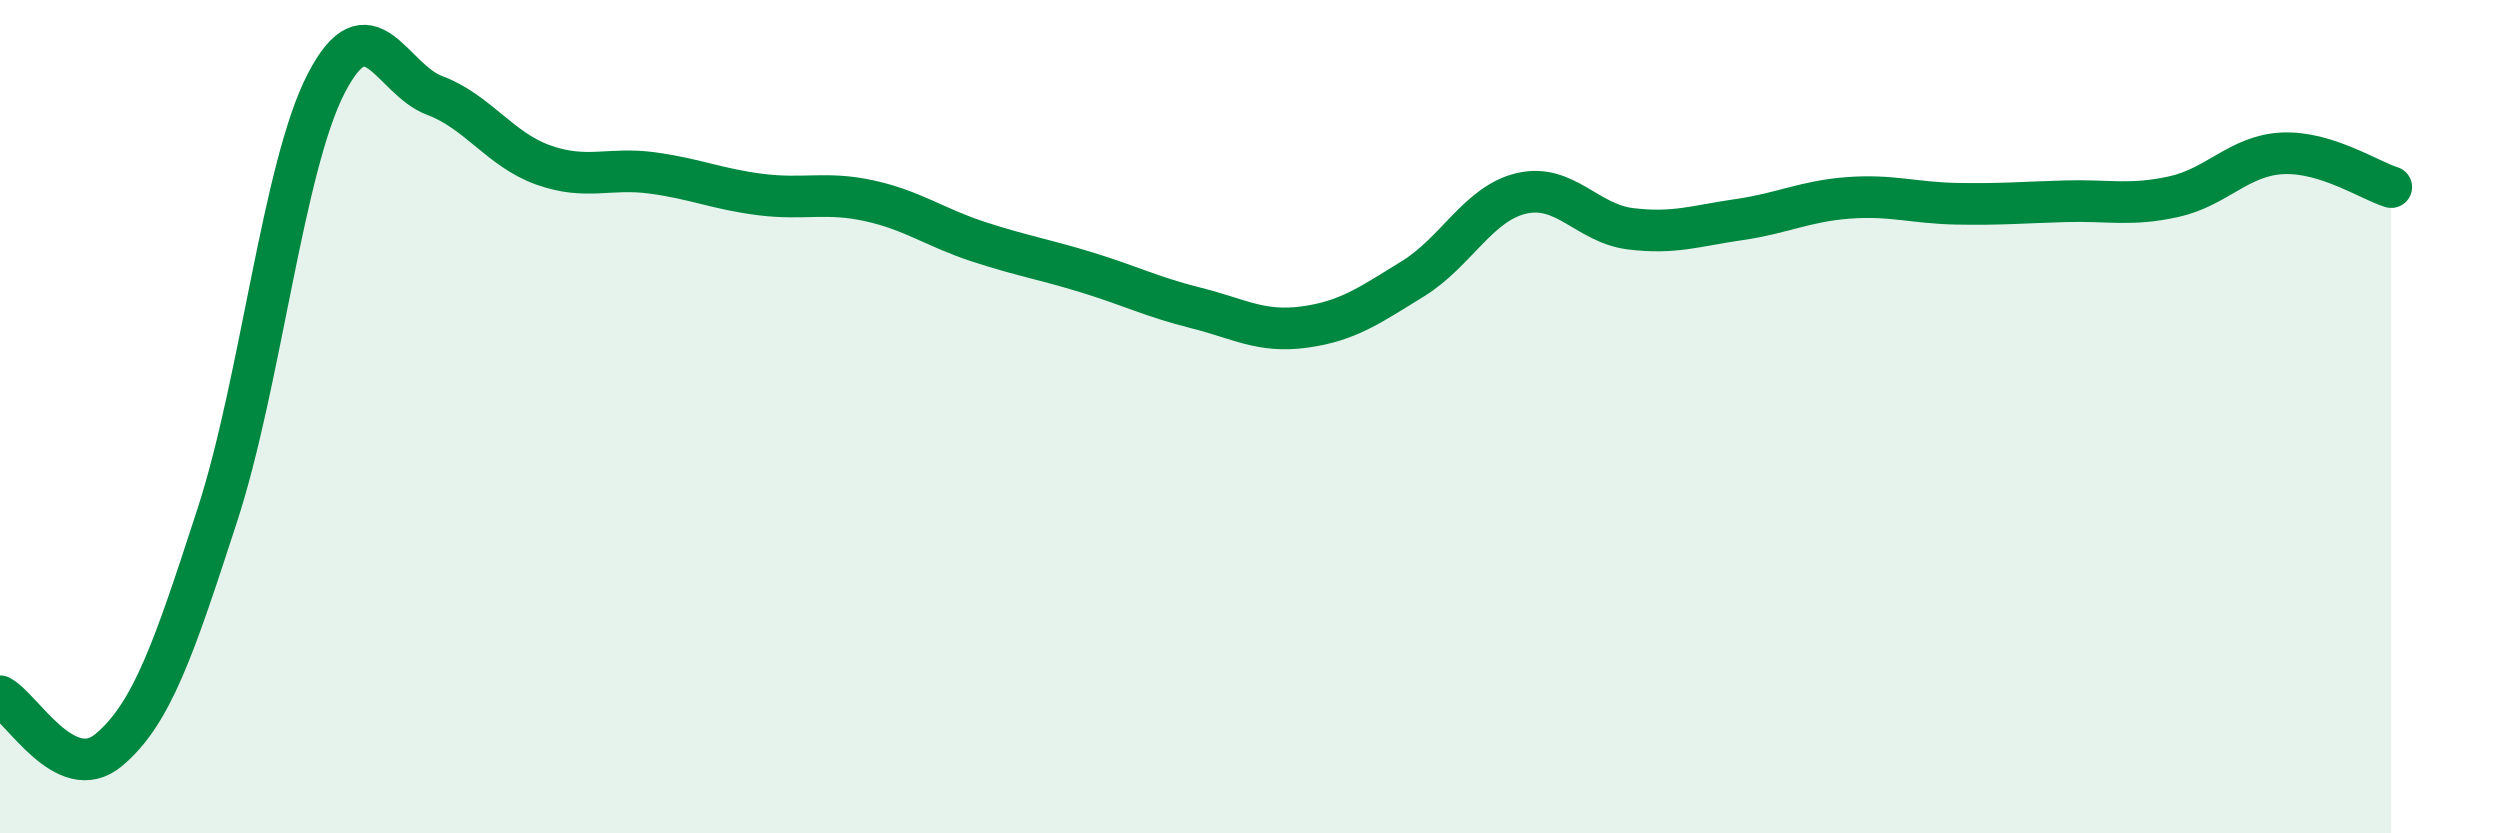 
    <svg width="60" height="20" viewBox="0 0 60 20" xmlns="http://www.w3.org/2000/svg">
      <path
        d="M 0,16.71 C 0.52,16.97 1.57,18.87 2.61,18 C 3.65,17.13 4.18,15.55 5.22,12.35 C 6.26,9.15 6.79,4.01 7.83,2 C 8.87,-0.01 9.39,1.9 10.43,2.29 C 11.47,2.68 12,3.59 13.04,3.96 C 14.08,4.33 14.61,4.01 15.65,4.15 C 16.69,4.29 17.22,4.54 18.26,4.67 C 19.3,4.8 19.83,4.59 20.87,4.82 C 21.91,5.05 22.44,5.46 23.48,5.8 C 24.52,6.14 25.05,6.22 26.09,6.54 C 27.13,6.86 27.66,7.13 28.7,7.39 C 29.74,7.65 30.26,7.99 31.3,7.85 C 32.34,7.71 32.87,7.33 33.91,6.69 C 34.95,6.05 35.48,4.88 36.52,4.64 C 37.56,4.4 38.09,5.36 39.13,5.49 C 40.17,5.62 40.7,5.42 41.74,5.27 C 42.78,5.12 43.31,4.83 44.35,4.75 C 45.39,4.67 45.92,4.87 46.96,4.89 C 48,4.91 48.53,4.86 49.57,4.83 C 50.61,4.8 51.13,4.95 52.17,4.72 C 53.21,4.49 53.74,3.73 54.78,3.68 C 55.82,3.63 56.87,4.33 57.39,4.49L57.39 20L0 20Z"
        fill="#008740"
        opacity="0.1"
        stroke-linecap="round"
        stroke-linejoin="round"
      />
      <path
        d="M 0,16.71 C 0.52,16.97 1.57,18.87 2.61,18 C 3.65,17.13 4.18,15.55 5.22,12.35 C 6.26,9.15 6.79,4.01 7.83,2 C 8.87,-0.01 9.39,1.9 10.43,2.29 C 11.47,2.68 12,3.59 13.04,3.96 C 14.08,4.33 14.61,4.01 15.65,4.15 C 16.69,4.29 17.22,4.54 18.26,4.67 C 19.3,4.8 19.83,4.59 20.87,4.82 C 21.91,5.05 22.44,5.46 23.48,5.8 C 24.52,6.14 25.05,6.22 26.09,6.54 C 27.13,6.86 27.66,7.13 28.7,7.39 C 29.74,7.65 30.26,7.99 31.3,7.85 C 32.34,7.71 32.87,7.33 33.91,6.69 C 34.95,6.05 35.48,4.88 36.52,4.64 C 37.56,4.4 38.09,5.36 39.13,5.49 C 40.17,5.62 40.7,5.42 41.74,5.27 C 42.78,5.12 43.31,4.83 44.35,4.75 C 45.39,4.67 45.92,4.87 46.96,4.89 C 48,4.91 48.53,4.86 49.57,4.83 C 50.61,4.8 51.13,4.95 52.17,4.72 C 53.21,4.49 53.74,3.73 54.78,3.68 C 55.82,3.63 56.87,4.33 57.39,4.49"
        stroke="#008740"
        stroke-width="1"
        fill="none"
        stroke-linecap="round"
        stroke-linejoin="round"
      />
    </svg>
  